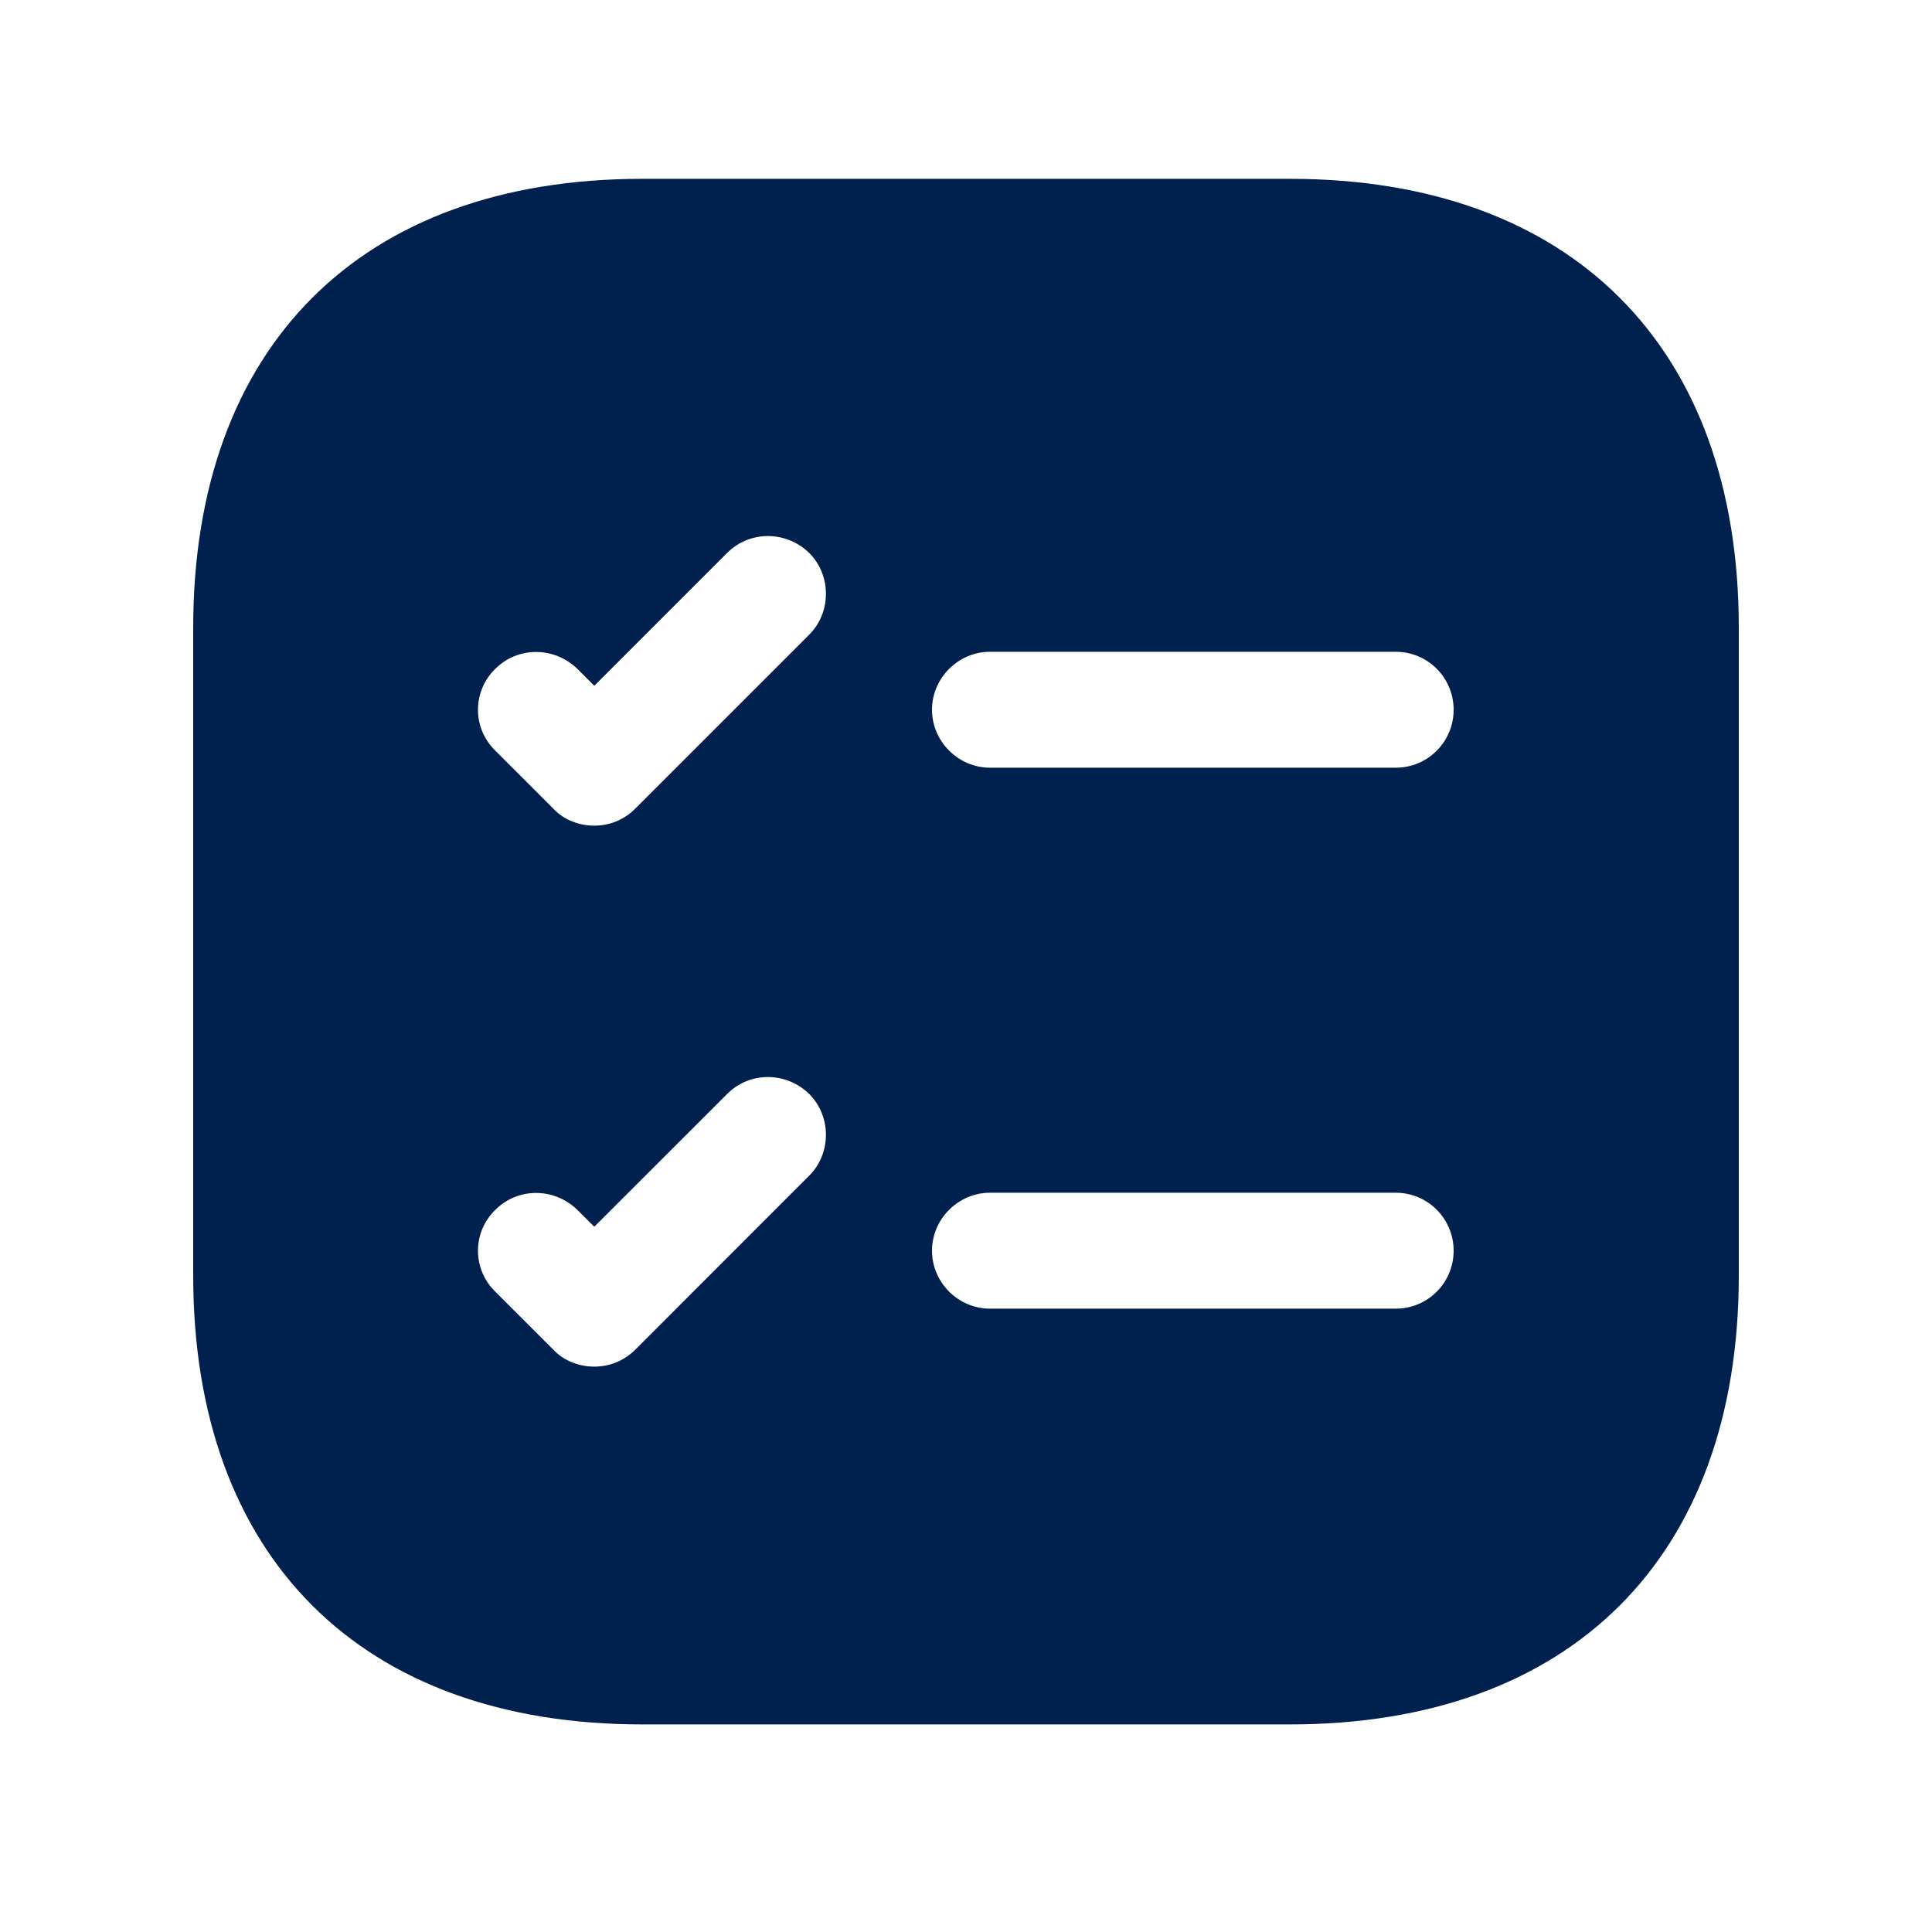 <svg width="25" height="25" viewBox="0 0 25 25" fill="none" xmlns="http://www.w3.org/2000/svg">
<path d="M16.69 2.314H8.31C4.67 2.314 2.5 4.484 2.5 8.124V16.505C2.5 20.145 4.67 22.314 8.31 22.314H16.69C20.33 22.314 22.5 20.145 22.5 16.505V8.124C22.5 4.484 20.33 2.314 16.69 2.314ZM10.47 15.214L8.22 17.465C8.07 17.614 7.88 17.684 7.69 17.684C7.5 17.684 7.3 17.614 7.16 17.465L6.41 16.715C6.11 16.424 6.11 15.944 6.41 15.655C6.7 15.364 7.17 15.364 7.47 15.655L7.69 15.874L9.41 14.155C9.7 13.864 10.17 13.864 10.47 14.155C10.76 14.444 10.76 14.925 10.47 15.214ZM10.47 8.214L8.22 10.464C8.07 10.614 7.88 10.684 7.69 10.684C7.5 10.684 7.3 10.614 7.16 10.464L6.41 9.714C6.11 9.424 6.11 8.944 6.41 8.654C6.7 8.364 7.17 8.364 7.47 8.654L7.69 8.874L9.41 7.154C9.7 6.864 10.17 6.864 10.47 7.154C10.76 7.444 10.76 7.924 10.47 8.214ZM18.06 16.934H12.81C12.4 16.934 12.06 16.595 12.06 16.184C12.06 15.774 12.4 15.434 12.81 15.434H18.06C18.48 15.434 18.81 15.774 18.81 16.184C18.81 16.595 18.48 16.934 18.06 16.934ZM18.06 9.934H12.81C12.4 9.934 12.06 9.594 12.06 9.184C12.06 8.774 12.4 8.434 12.81 8.434H18.06C18.48 8.434 18.81 8.774 18.81 9.184C18.81 9.594 18.48 9.934 18.06 9.934Z" fill="#00214D"/>
</svg>
